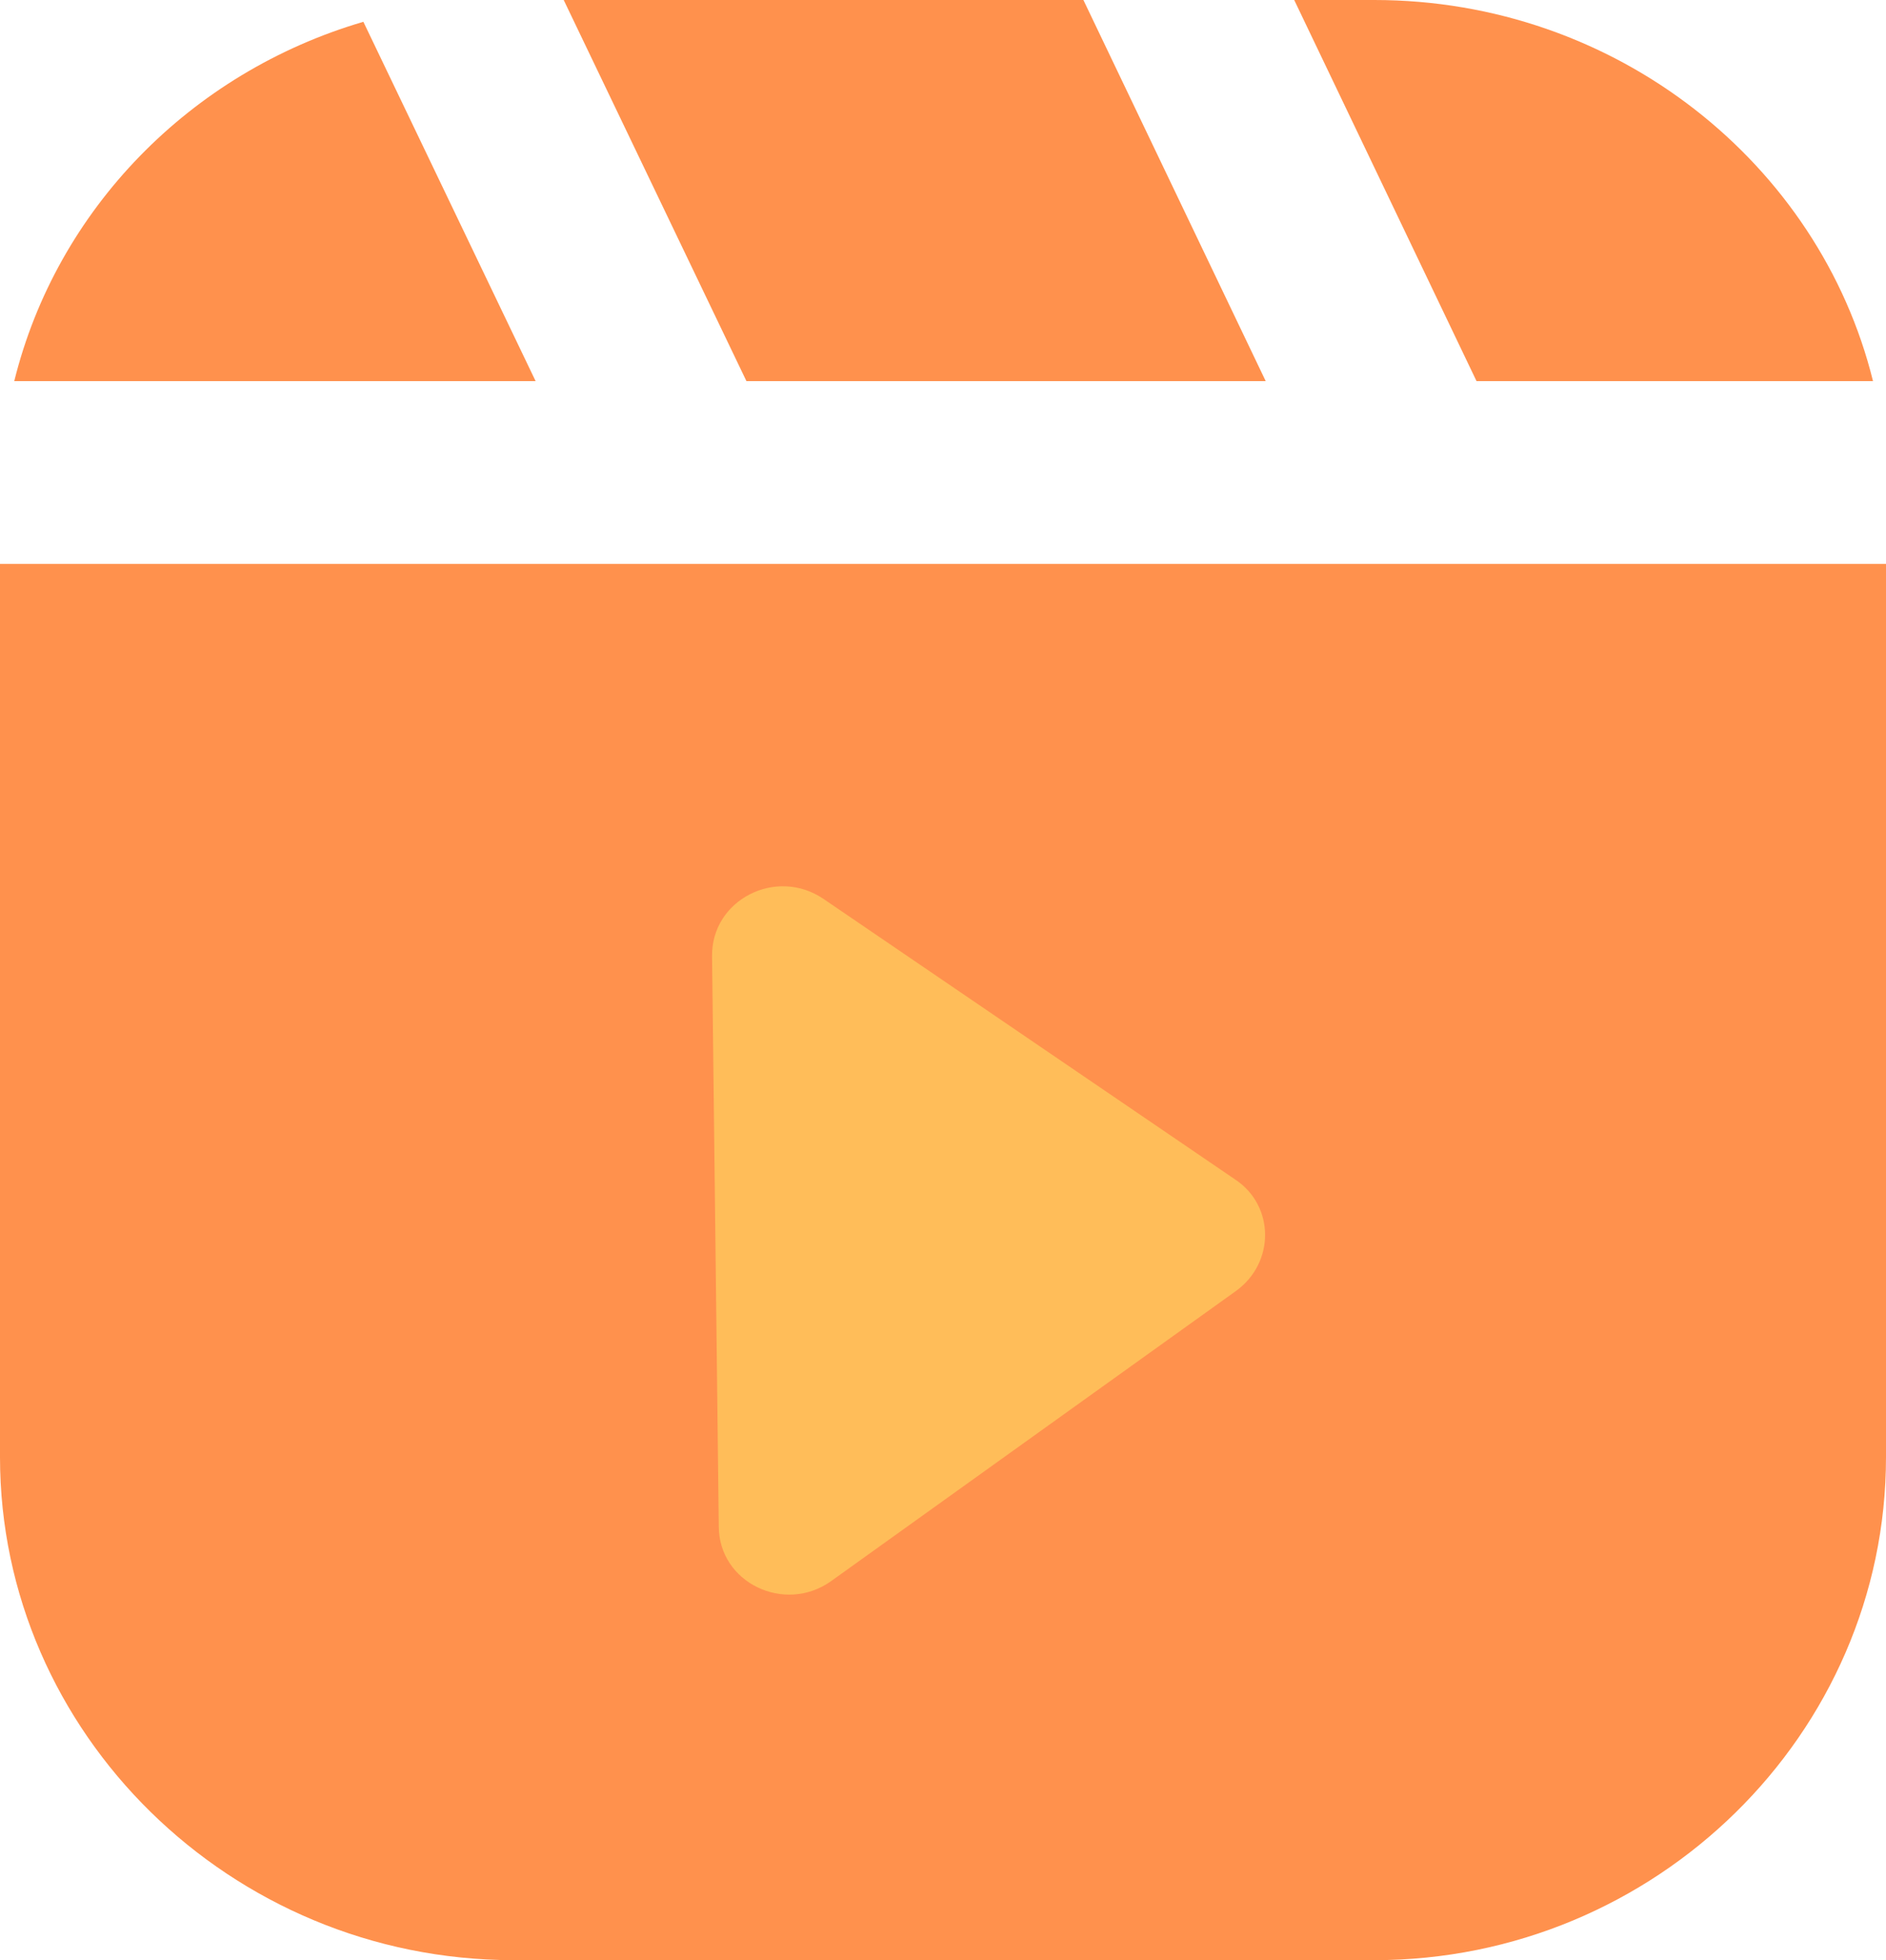 <?xml version="1.0" encoding="UTF-8" standalone="no"?><svg xmlns="http://www.w3.org/2000/svg" xmlns:xlink="http://www.w3.org/1999/xlink" fill="#000000" height="467.5" preserveAspectRatio="xMidYMid meet" version="1" viewBox="0.0 0.0 450.0 467.5" width="450" zoomAndPan="magnify"><g><g id="change1_1"><path d="M127.8,90.9H3.4C13.5,50,45.4,17.3,86.7,5.2L127.8,90.9z" fill="#ff914d"/></g><g id="change1_2"><path d="M178.1 90.9L134.5 0 258.5 0 302 90.9z" fill="#ff914d"/></g><g id="change1_3"><path d="M352.3,90.9L308.8,0h19.1c57.7,0,106.2,39,119,90.9H352.3z" fill="#ff914d"/></g><g id="change1_4"><path d="M450,134.5v213c0,66.1-55,120-122.1,120H122.4C55,467.4,0,413.3,0,347.5v-213H450z" fill="#ff914d"/></g><g id="change2_1"><path d="M294.9,307.9l-96.6,69.2c-11.1,7.9-26.8,0.4-26.8-13.1l-1.6-135.9c-0.2-13.5,15.3-21.4,26.6-13.7l98.2,66.9 C304.1,287.5,304.3,301.1,294.9,307.9z" fill="#ffbd59"/></g></g></svg>